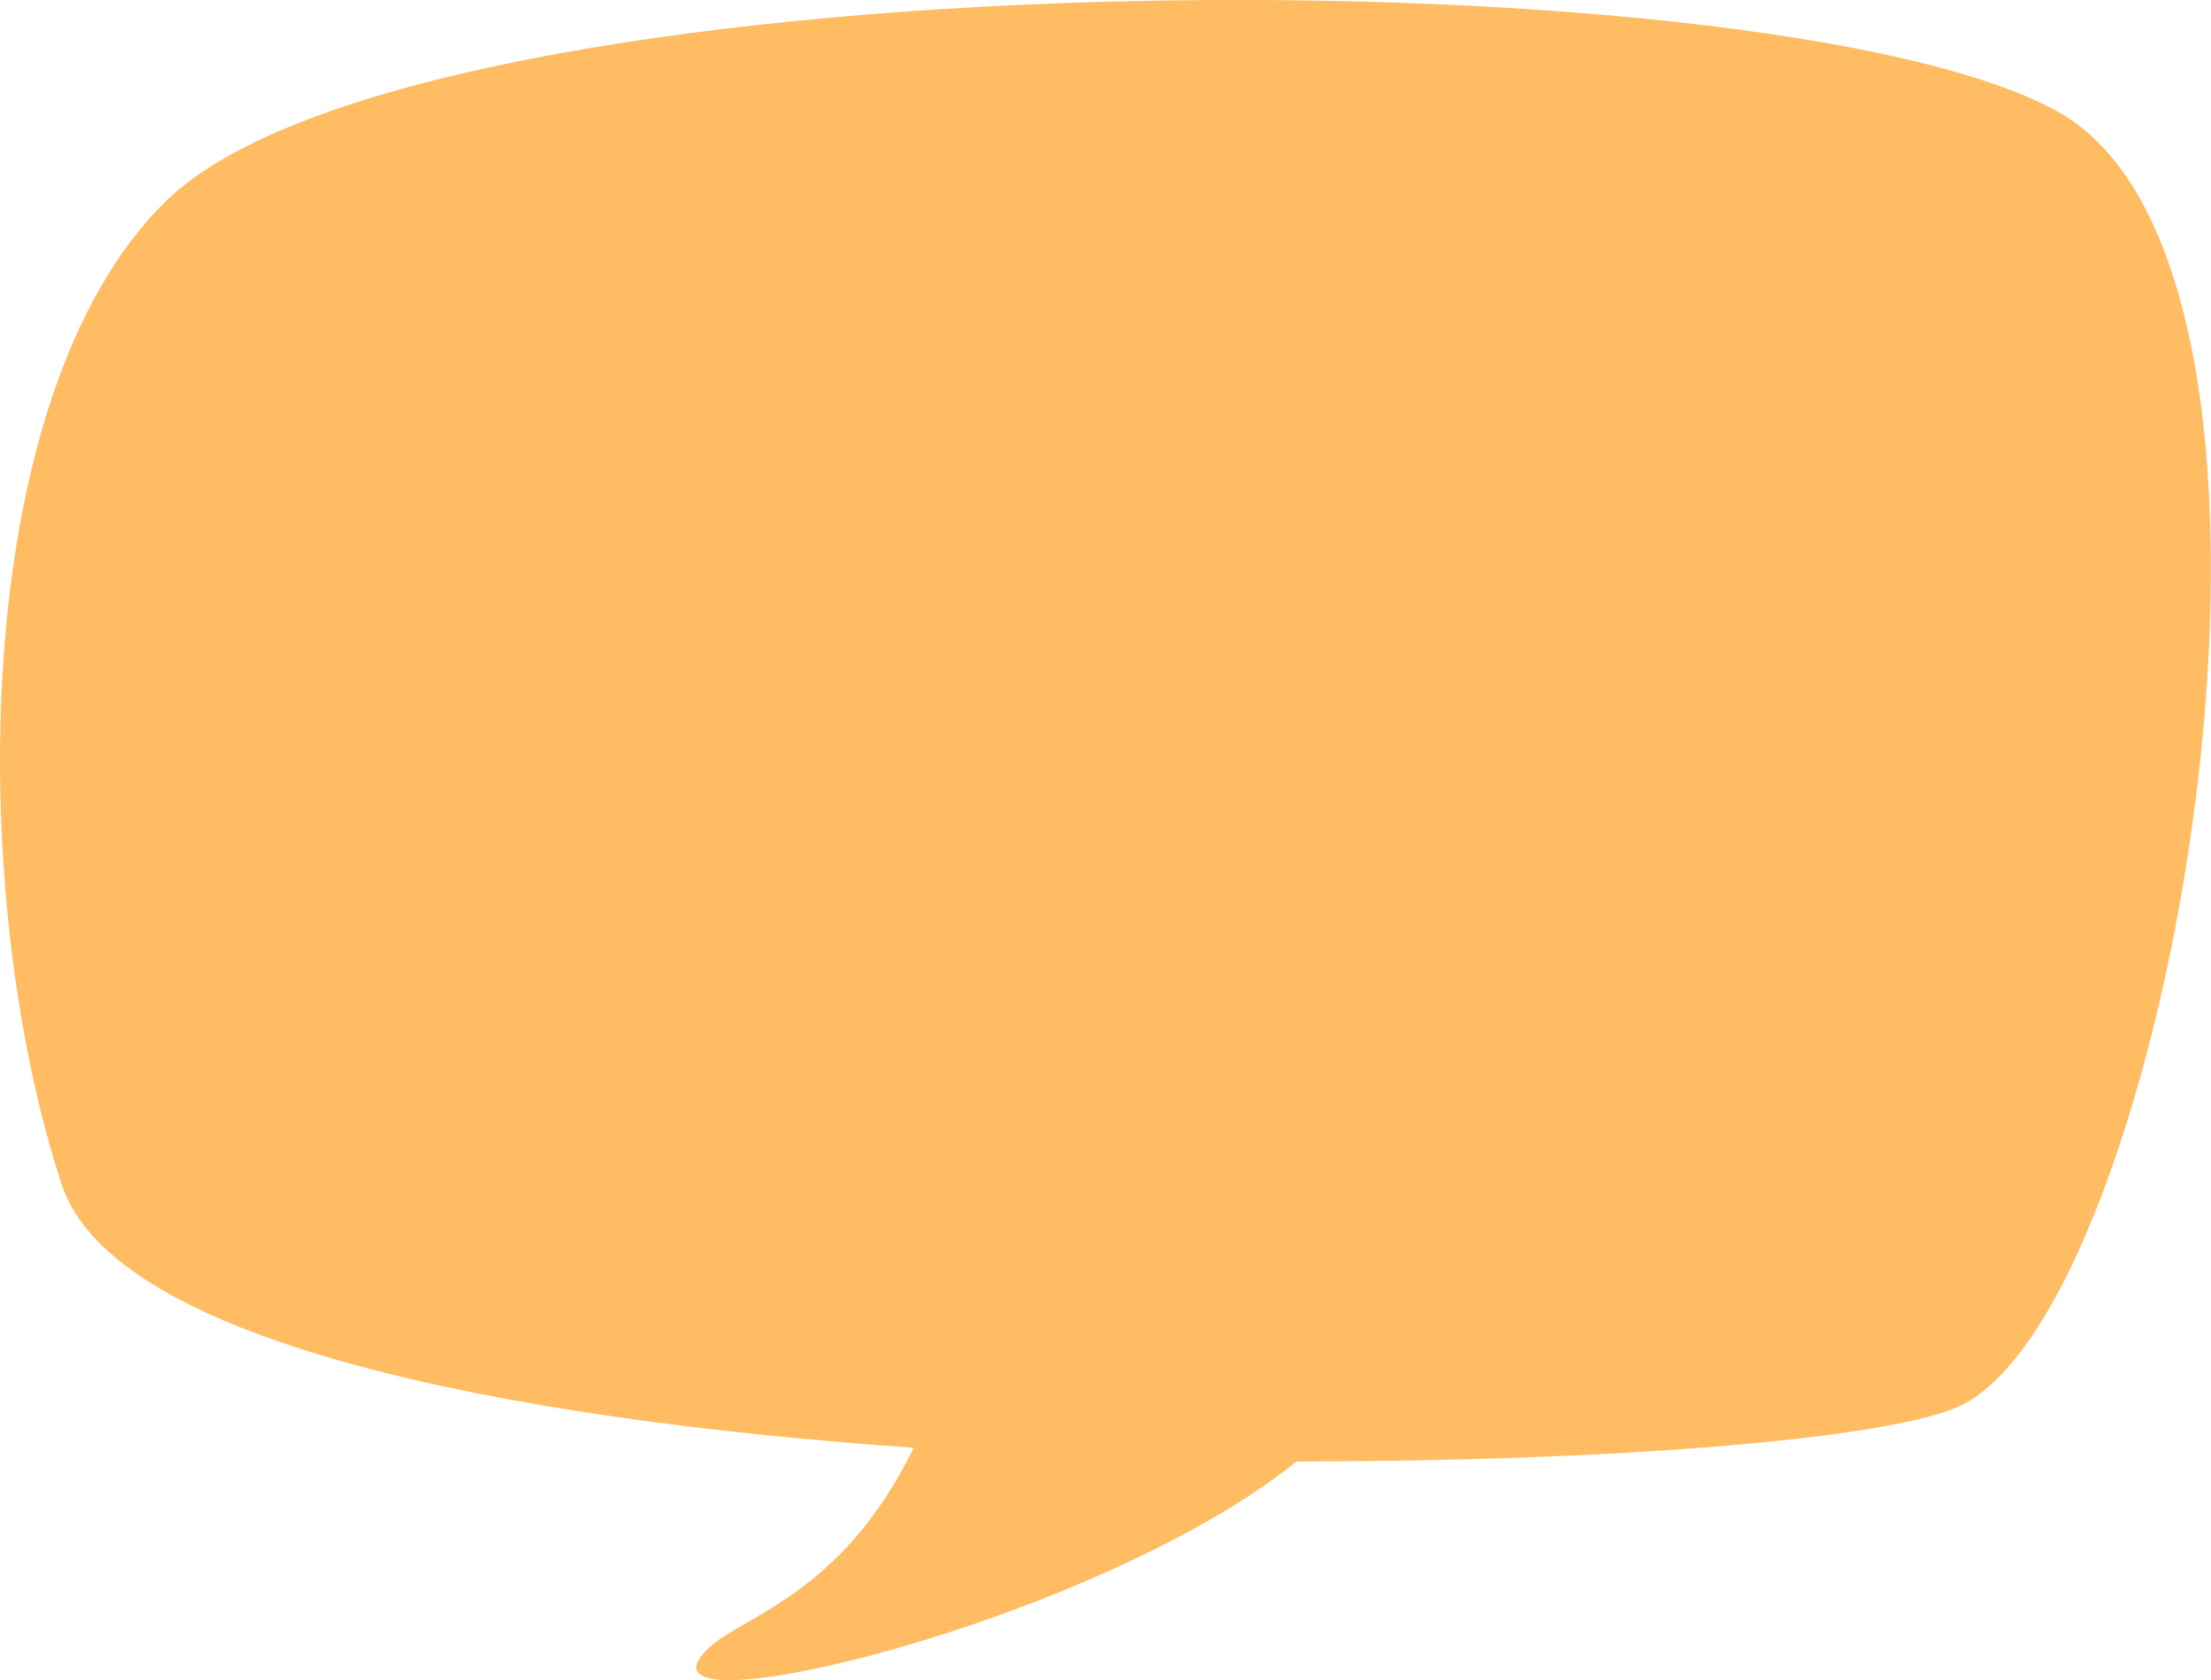 <svg class="svgSlice" xmlns="http://www.w3.org/2000/svg" viewBox="0 0 79.03 60.06">
    <defs>
        <style>
        .mspeechBubble {
            fill: #ffbc62;
        }
        </style>
    </defs>
    <title>speech-bubbleL</title>
    <g>
        <g>
            <path class="mspeechBubble" d="M73.57,4C63.09-1.86,15-1.68,5.93,7.19c-7.14,7-7.1,24.93-3.72,35.17,1.86,5.6,15.69,8.37,30.45,9.4-2.64,5.4-6.23,6-7.42,7.25-3,3.08,14-1,21.1-6.76,11.09,0,20.67-.76,23.52-1.9C77.54,47.31,84.05,9.88,73.57,4Z" />
        </g>
    </g>
</svg>
